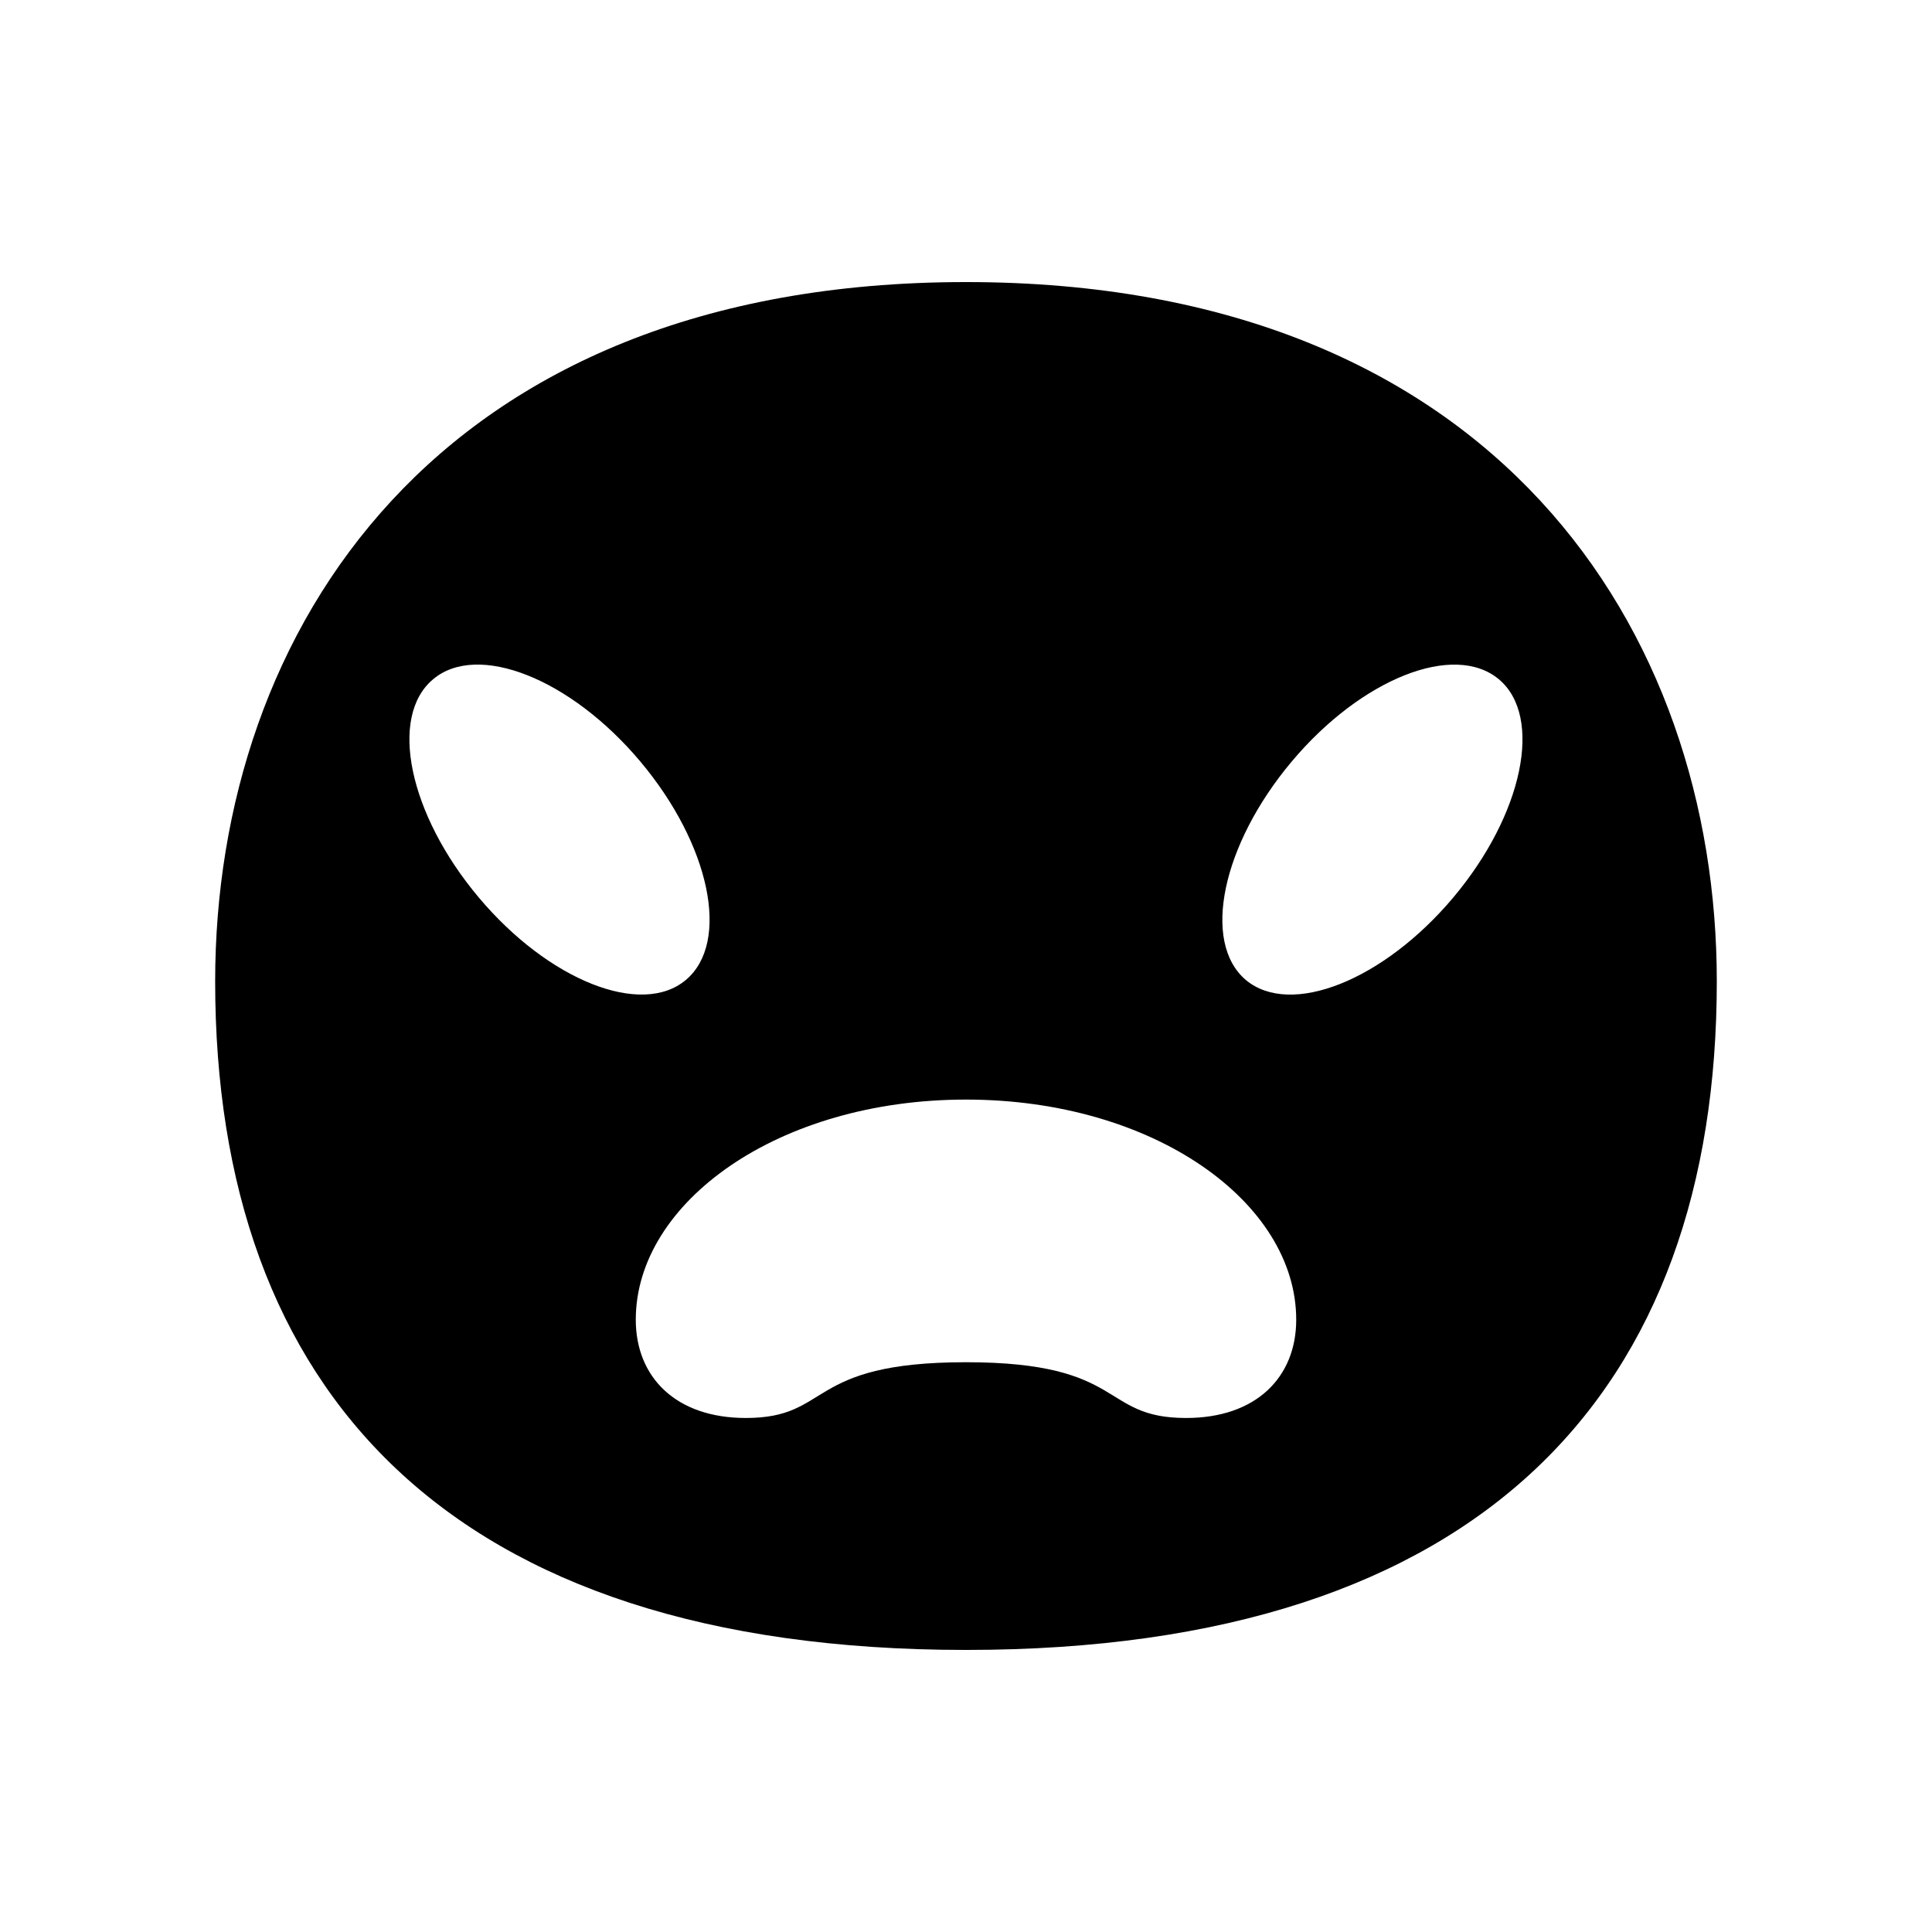 <?xml version="1.0" encoding="UTF-8"?>
<!-- Uploaded to: SVG Repo, www.svgrepo.com, Generator: SVG Repo Mixer Tools -->
<svg fill="#000000" width="800px" height="800px" version="1.1" viewBox="144 144 512 512" xmlns="http://www.w3.org/2000/svg">
 <path d="m400 218.75c140.48 0 198.97 92.66 198.97 185.32 0 108.18-61.551 177.18-198.97 177.18-137.43 0.004-198.98-69.008-198.98-177.18 0-92.66 58.418-185.32 198.98-185.32zm129.14 163.09c18.504-22.008 23.875-47.898 12.086-57.816-11.859-9.926-36.41-0.223-54.906 21.785-18.504 22.012-23.949 47.898-12.16 57.895 11.859 9.918 36.48 0.145 54.98-21.863zm-70.801 137.94c18.652 0 29.172-10.891 29.172-26.043 0-31.109-37.75-58.336-87.512-58.336-49.762 0-87.512 27.227-87.512 58.336 0 15.148 10.52 26.043 29.172 26.043 22.902 0 15.516-14.777 58.34-14.777 42.746 0.008 35.363 14.777 58.34 14.777zm-132.57-116.09c11.859-9.996 6.414-35.887-12.086-57.895s-43.121-31.703-54.906-21.785c-11.859 9.922-6.418 35.812 12.086 57.816 18.5 22.016 43.121 31.789 54.906 21.863z"/>
</svg>